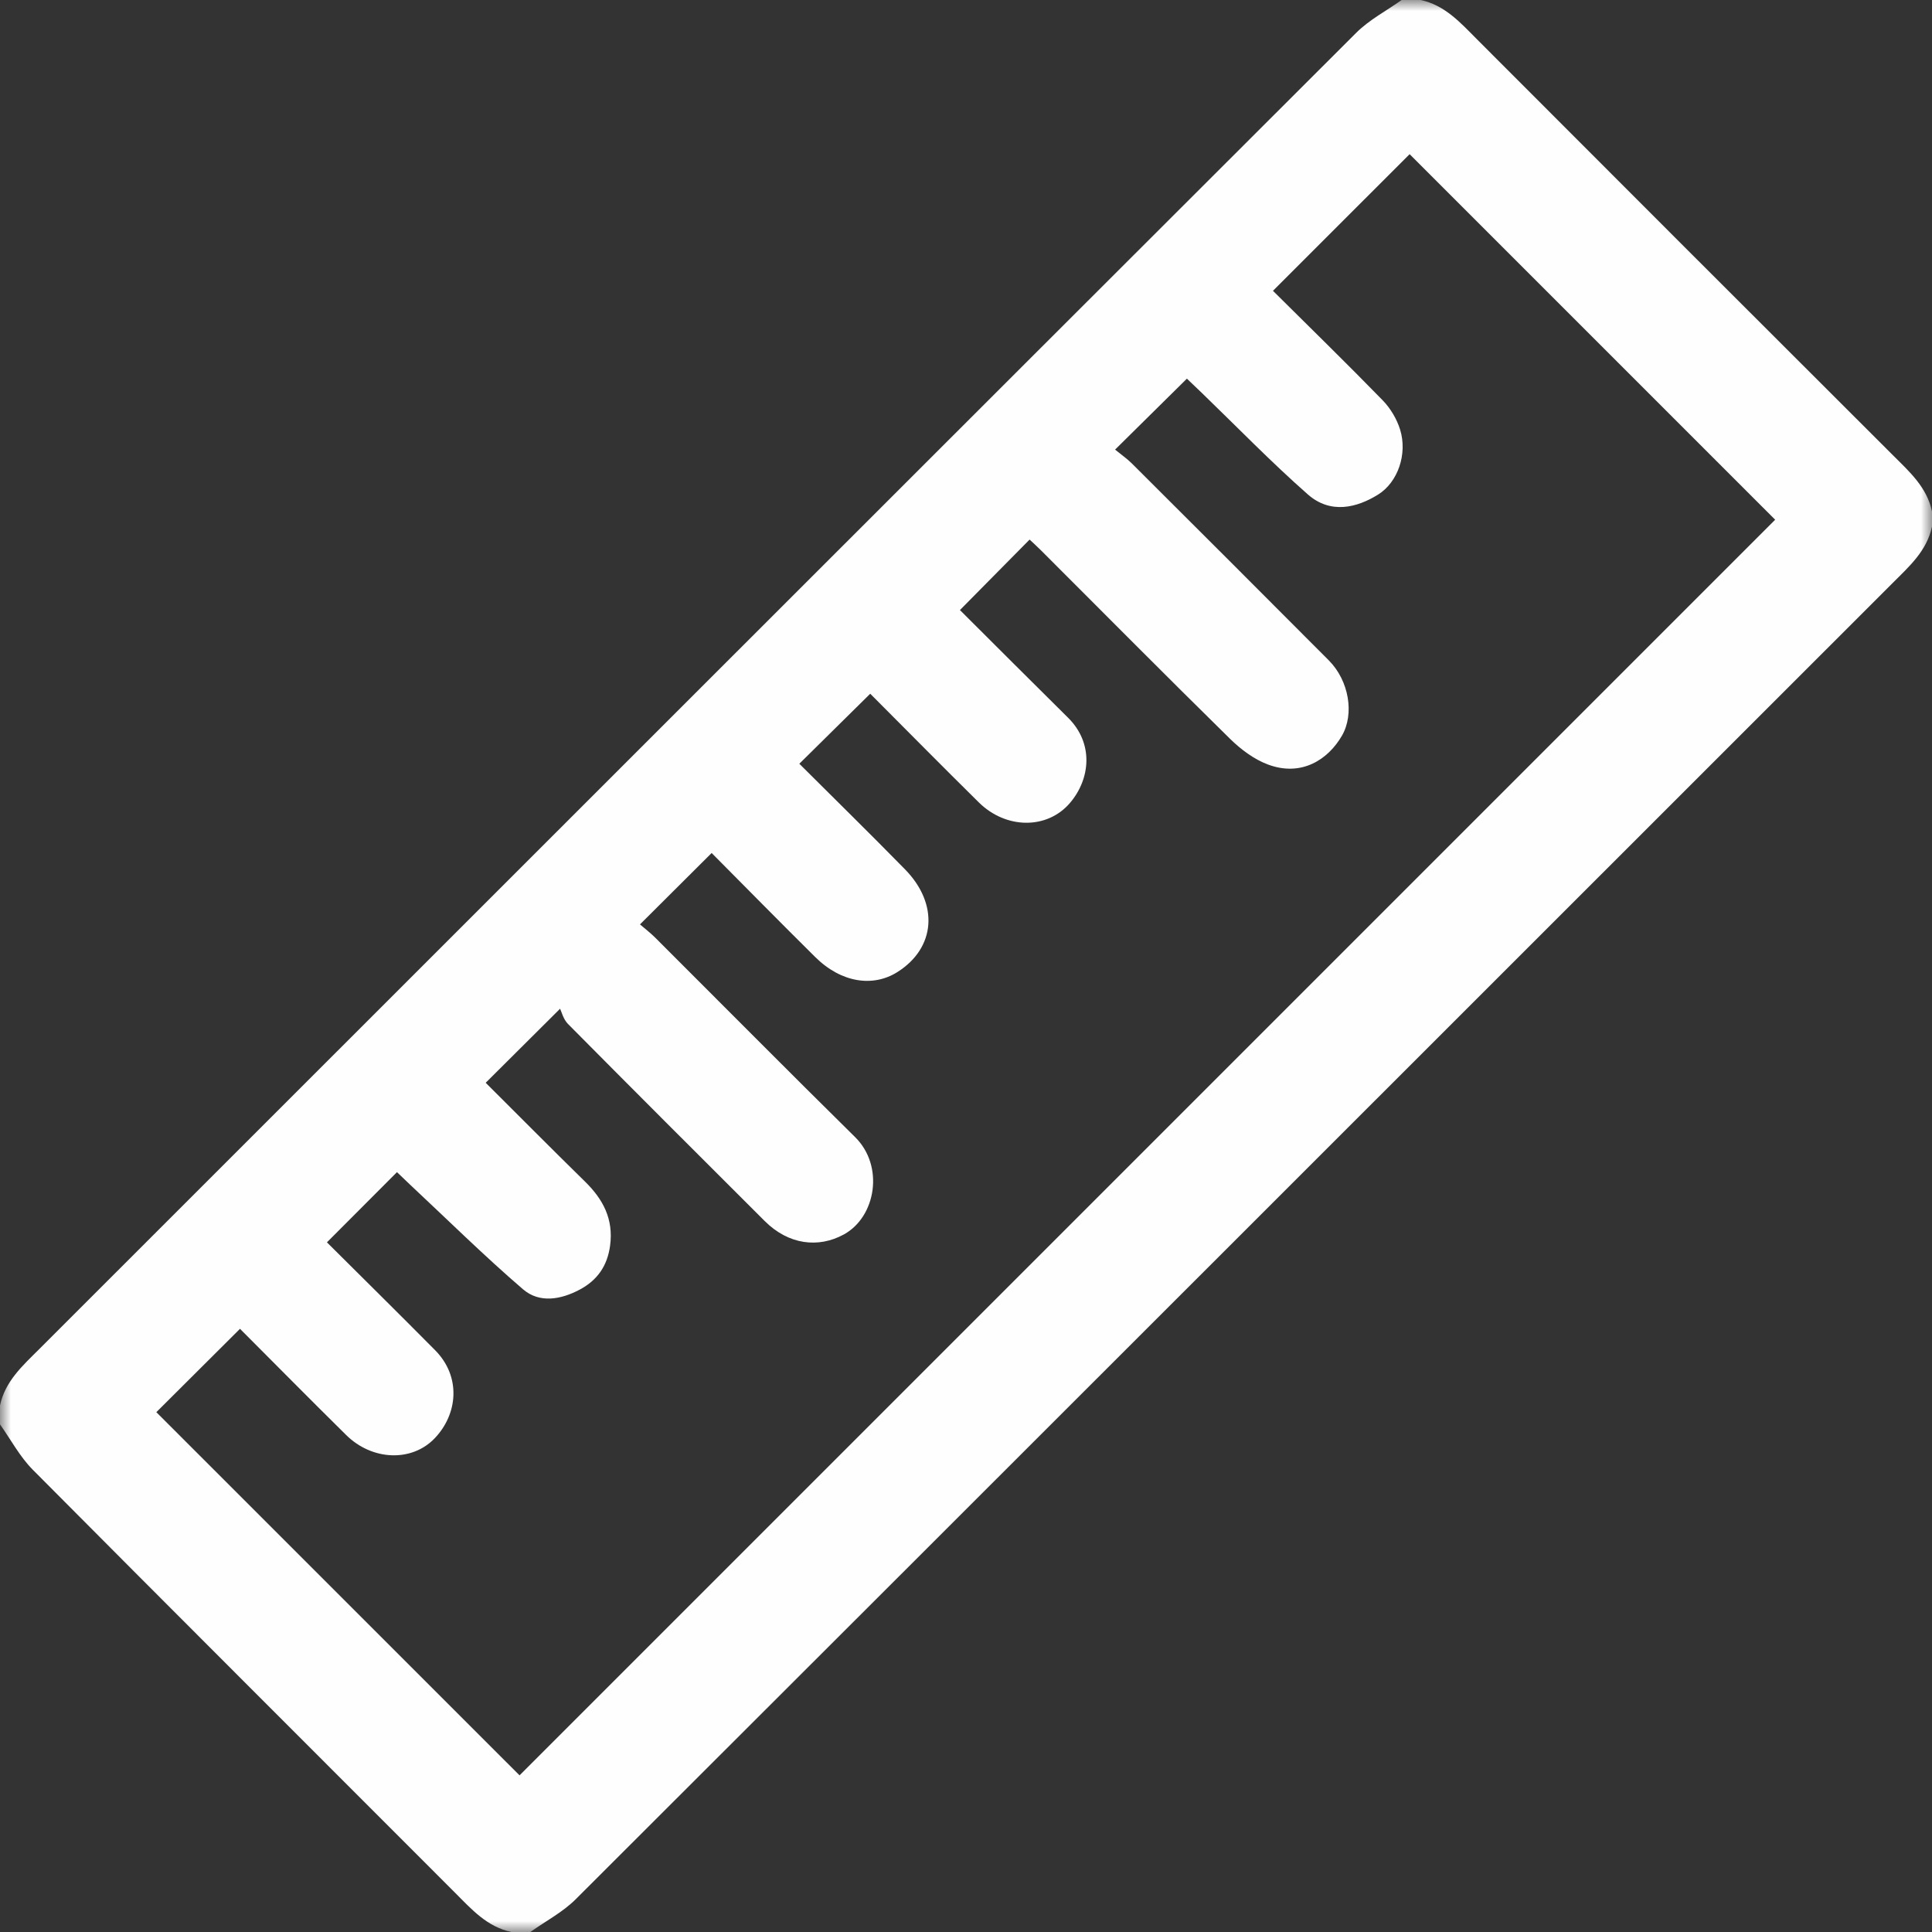 <?xml version="1.0" encoding="UTF-8"?>
<svg width="86px" height="86px" viewBox="0 0 86 86" version="1.1" xmlns="http://www.w3.org/2000/svg" xmlns:xlink="http://www.w3.org/1999/xlink">
    <rect x="0" y="0" width="86" height="86" fill="#333333" stroke="none"/>
    <!-- Generator: sketchtool 51.1 (57501) - http://www.bohemiancoding.com/sketch -->
    <title>B47FF756-31A6-4A18-B2E4-8C2AADEE61E6</title>
    <desc>Created with sketchtool.</desc>
    <defs>
        <polygon id="path-1" points="0 8.43137255e-05 86 8.43137255e-05 86 86 0 86"></polygon>
        <polygon id="path-3" points="8.43137255e-05 0 86 0 86 86 8.43137255e-05 86"></polygon>
    </defs>
    <g id="Designs-v2" stroke="none" stroke-width="1" fill="none" fill-rule="evenodd">
        <g id="Support-v2" transform="translate(-968, -301)">
            <g id="Icon:-Ruler" transform="translate(968, 301)">
                <mask id="mask-2" fill="white">
                    <use xlink:href="#path-1"></use>
                </mask>
                <g id="Clip-2"></g>
                <mask id="mask-4" fill="white">
                    <use xlink:href="#path-3"></use>
                </mask>
                <g id="Clip-2"></g>
                <path d="M49.636,20.014 C49.909,20.237 50.166,20.414 50.384,20.631 C53.309,23.547 56.232,26.466 59.147,29.393 C60.054,30.303 60.293,31.783 59.735,32.747 C59.12,33.811 57.934,34.589 56.441,34.031 C55.82,33.8 55.233,33.358 54.753,32.887 C51.927,30.11 49.138,27.296 46.335,24.495 C46.141,24.3 45.935,24.117 45.831,24.018 C44.784,25.077 43.772,26.101 42.73,27.156 C44.279,28.699 45.907,30.329 47.544,31.949 C48.694,33.087 48.541,34.674 47.627,35.743 C46.611,36.931 44.779,36.911 43.572,35.719 C41.943,34.111 40.335,32.482 38.737,30.88 C37.658,31.946 36.639,32.952 35.581,33.997 C37.153,35.564 38.734,37.114 40.283,38.695 C41.801,40.243 41.648,42.193 39.949,43.268 C38.871,43.95 37.456,43.757 36.288,42.601 C34.731,41.06 33.195,39.497 31.678,37.97 C30.615,39.029 29.583,40.057 28.488,41.148 C28.706,41.337 28.954,41.526 29.172,41.744 C32.136,44.701 35.081,47.677 38.063,50.616 C39.371,51.905 38.991,54.163 37.569,54.946 C36.433,55.571 35.1,55.412 34.037,54.35 C31.113,51.432 28.19,48.514 25.283,45.58 C25.073,45.368 24.994,45.028 24.931,44.902 C23.672,46.155 22.665,47.158 21.62,48.198 C23.051,49.623 24.532,51.118 26.036,52.591 C26.844,53.382 27.315,54.262 27.158,55.443 C27.037,56.35 26.59,56.986 25.809,57.403 C24.968,57.852 24.013,58.021 23.28,57.39 C21.546,55.898 19.916,54.287 18.244,52.724 C18.007,52.502 17.775,52.275 17.671,52.176 C16.596,53.254 15.592,54.26 14.553,55.301 C16.111,56.852 17.75,58.469 19.37,60.104 C20.532,61.277 20.386,62.944 19.345,64.028 C18.324,65.09 16.563,65.019 15.407,63.876 C13.779,62.268 12.171,60.641 10.683,59.15 C9.354,60.475 8.088,61.737 6.959,62.861 C12.349,68.25 17.801,73.701 23.127,79.027 C41.751,60.404 60.459,41.695 79.019,23.135 C73.64,17.756 68.189,12.305 62.747,6.863 C60.791,8.819 58.745,10.864 56.664,12.945 C58.29,14.56 59.94,16.168 61.547,17.818 C61.892,18.172 62.176,18.649 62.323,19.12 C62.66,20.207 62.225,21.467 61.344,22.015 C60.394,22.606 59.223,22.895 58.216,22.008 C56.578,20.566 55.056,18.995 53.485,17.478 C53.251,17.253 53.016,17.031 52.833,16.855 C51.764,17.911 50.768,18.895 49.636,20.014 Z M0,62.561 C0.23,61.48 1.009,60.79 1.744,60.056 C21.285,40.523 40.819,20.982 60.37,1.46 C60.951,0.88 61.714,0.483 62.392,0 L63.235,0 C64.316,0.228 65.006,1.008 65.739,1.743 C71.906,7.921 78.079,14.094 84.257,20.26 C84.992,20.994 85.772,21.684 86,22.765 L86,23.439 C85.771,24.52 84.991,25.209 84.256,25.944 C64.716,45.477 45.183,65.017 25.631,84.538 C25.05,85.119 24.286,85.517 23.608,86 L22.765,86 C21.684,85.772 20.994,84.992 20.261,84.257 C13.994,77.979 7.712,71.718 1.461,65.425 C0.882,64.843 0.483,64.082 0,63.404 L0,62.561 Z" id="Fill-1" fill="#FEFEFE" fill-rule="evenodd" mask="url(#mask-4)"></path>
            </g>
        </g>
    </g>
</svg>